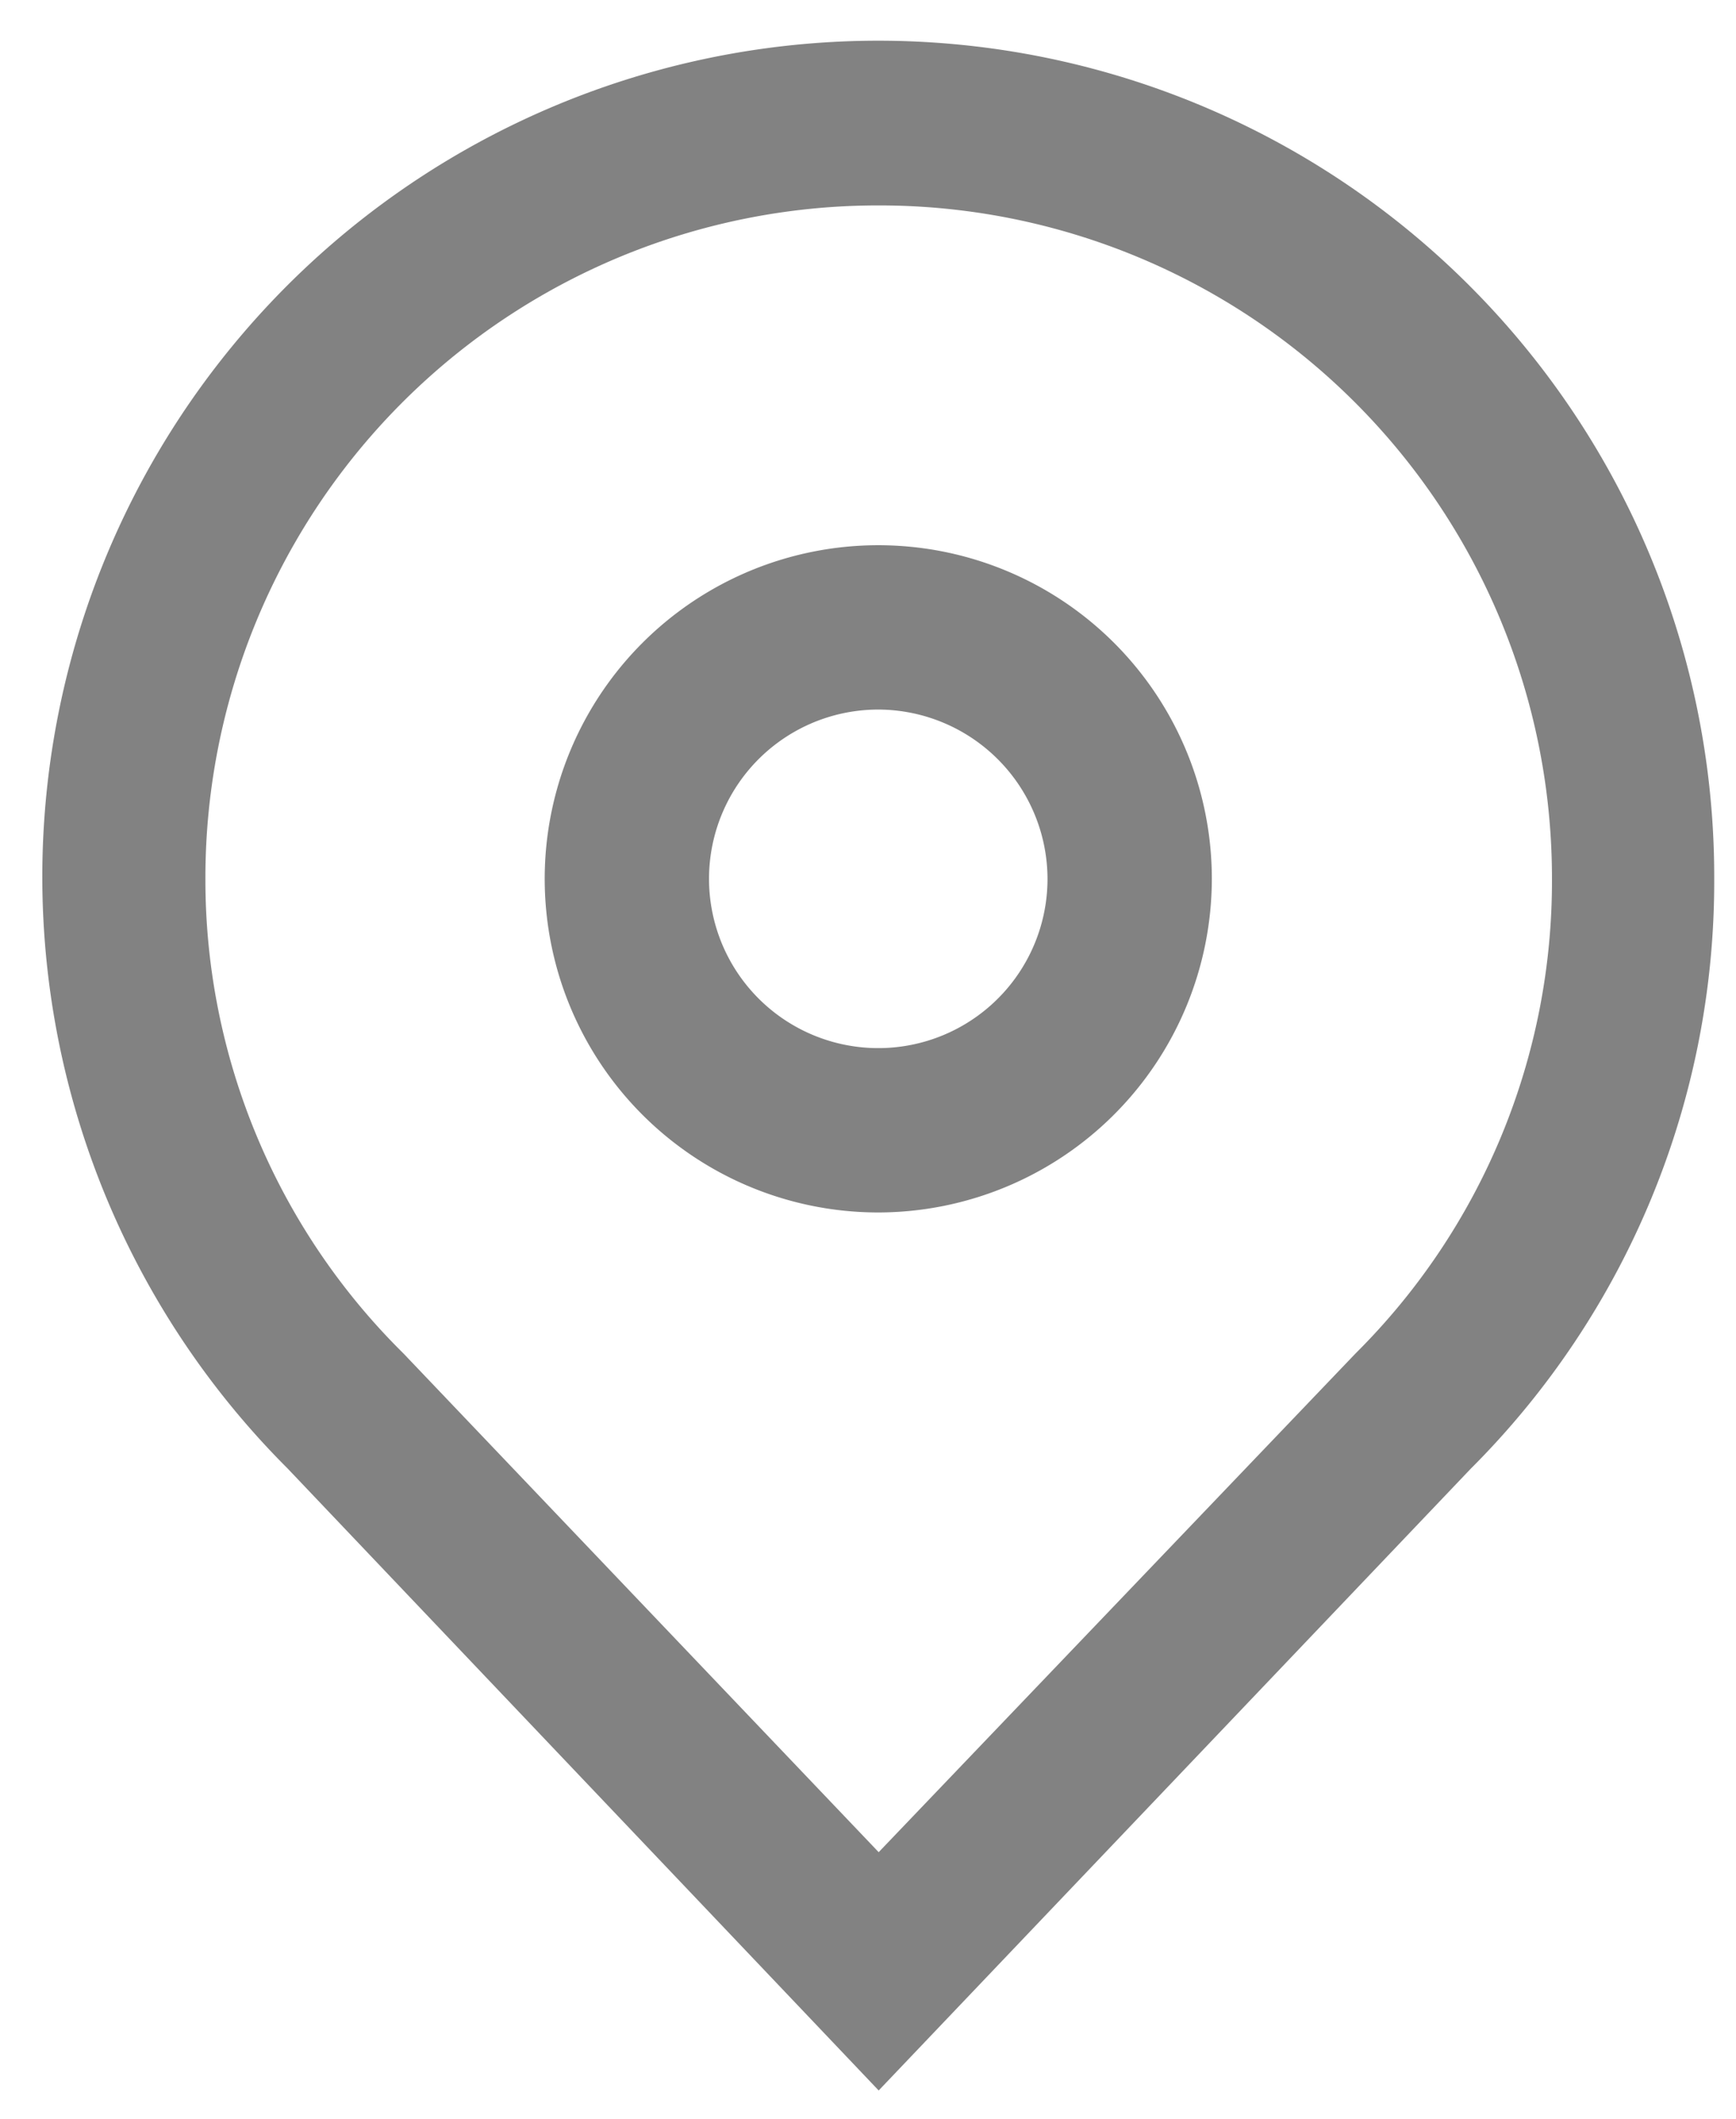 <svg xmlns="http://www.w3.org/2000/svg" viewBox="0 0 42.26 51.57"><g id="レイヤー_2" data-name="レイヤー 2"><g id="編集モード"><path d="M21.39,50.88,7,35.74A20.35,20.35,0,1,1,41.73,21.39,20.2,20.2,0,0,1,35.8,35.75ZM21.39,5A16.37,16.37,0,0,0,5,21.39,16.2,16.2,0,0,0,9.82,32.94L21.39,45.08,33,32.94a16.2,16.2,0,0,0,4.78-11.55A16.37,16.37,0,0,0,21.39,5Z" style="fill:#828282"/><path d="M21.39,29.51a8.12,8.12,0,1,1,8.11-8.12A8.13,8.13,0,0,1,21.39,29.51Zm0-12.24a4.12,4.12,0,1,0,4.11,4.12A4.13,4.13,0,0,0,21.39,17.27Z" style="fill:#828282"/><rect width="42.26" height="51.57" style="fill:none"/></g></g></svg>